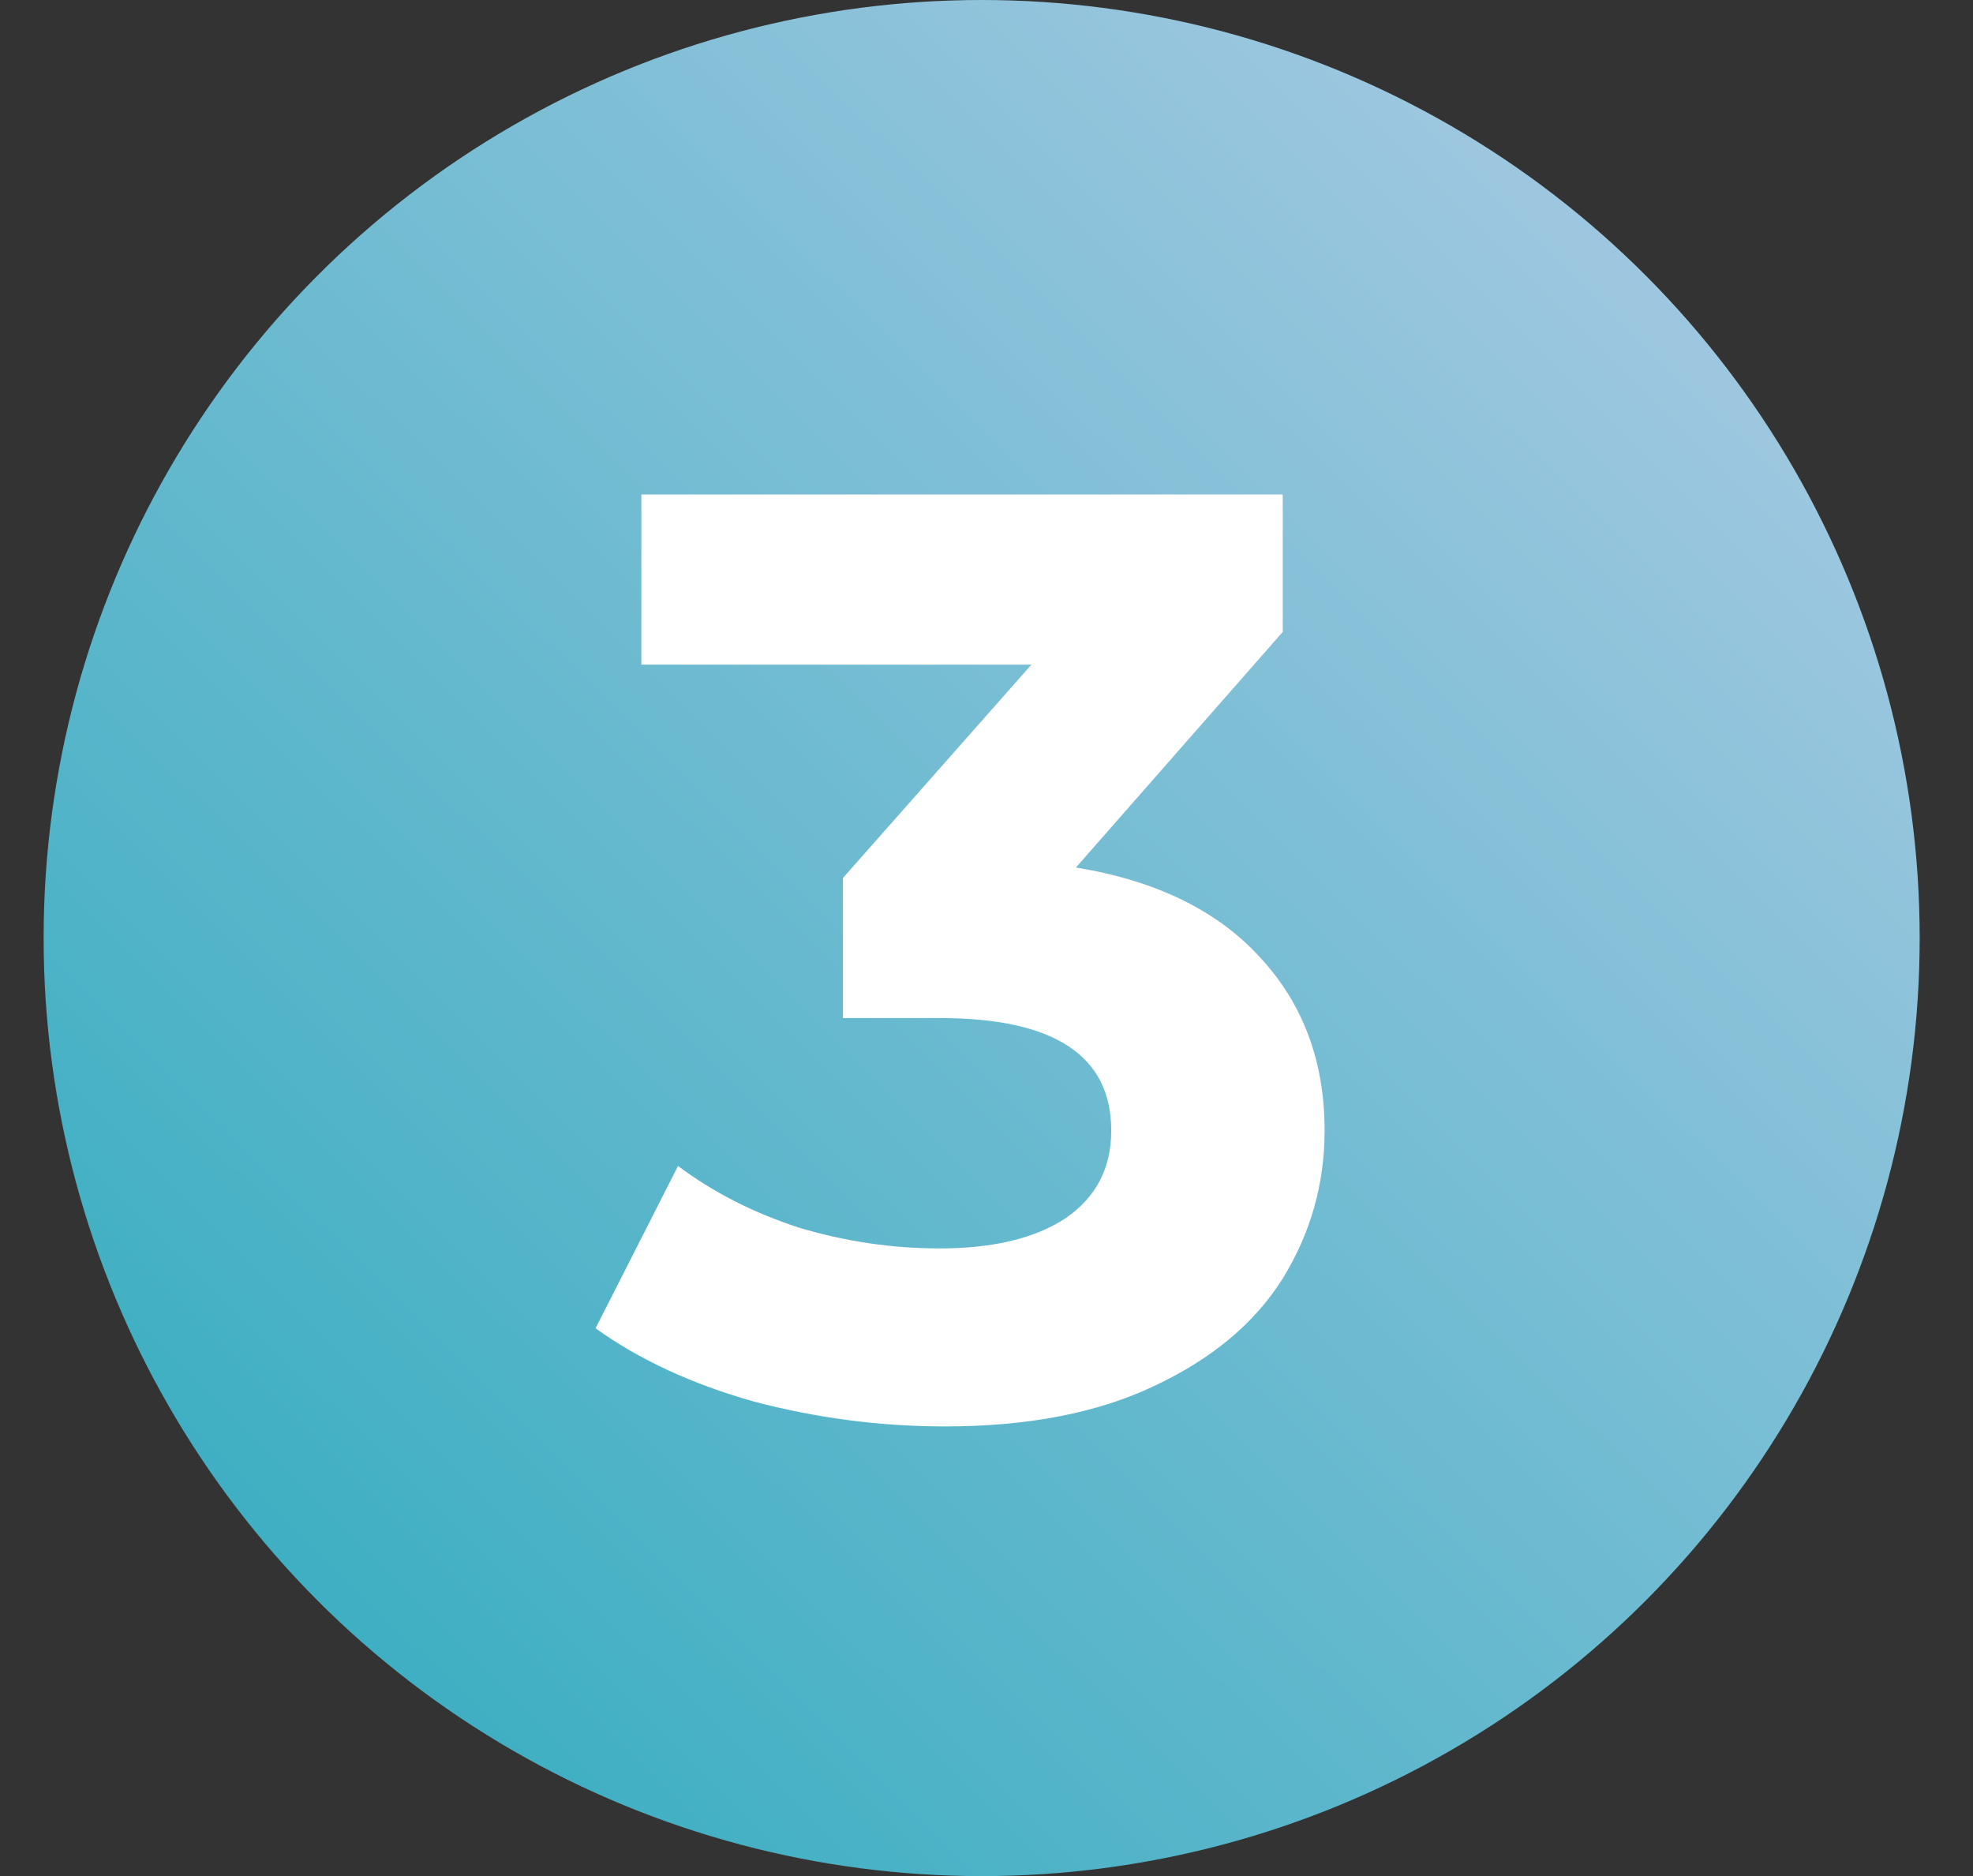<svg width="407" height="387" viewBox="0 0 407 387" fill="none" xmlns="http://www.w3.org/2000/svg">
<rect x="0" y="0" width="407" height="387" fill="#333333" stroke="none"/>
<circle cx="202.5" cy="193.5" r="193.5" fill="url(#paint0_linear_128_2476)"/>
<path d="M221.945 178.95C238.505 181.65 251.195 187.86 260.015 197.58C268.835 207.12 273.245 219 273.245 233.22C273.245 244.2 270.365 254.37 264.605 263.73C258.845 272.91 250.025 280.29 238.145 285.87C226.445 291.45 212.045 294.24 194.945 294.24C181.625 294.24 168.485 292.53 155.525 289.11C142.745 285.51 131.855 280.47 122.855 273.99L139.865 240.51C147.065 245.91 155.345 250.14 164.705 253.2C174.245 256.08 183.965 257.52 193.865 257.52C204.845 257.52 213.485 255.45 219.785 251.31C226.085 246.99 229.235 240.96 229.235 233.22C229.235 217.74 217.445 210 193.865 210H173.885V181.11L212.765 137.1H132.305V102H264.605V130.35L221.945 178.95Z" fill="white"/>
<defs>
<linearGradient id="paint0_linear_128_2476" x1="-113.5" y1="515" x2="361.5" y2="36.5" gradientUnits="userSpaceOnUse">
<stop stop-color="#009FAF"/>
<stop offset="1" stop-color="#A5C9E2"/>
</linearGradient>
</defs>
</svg>
